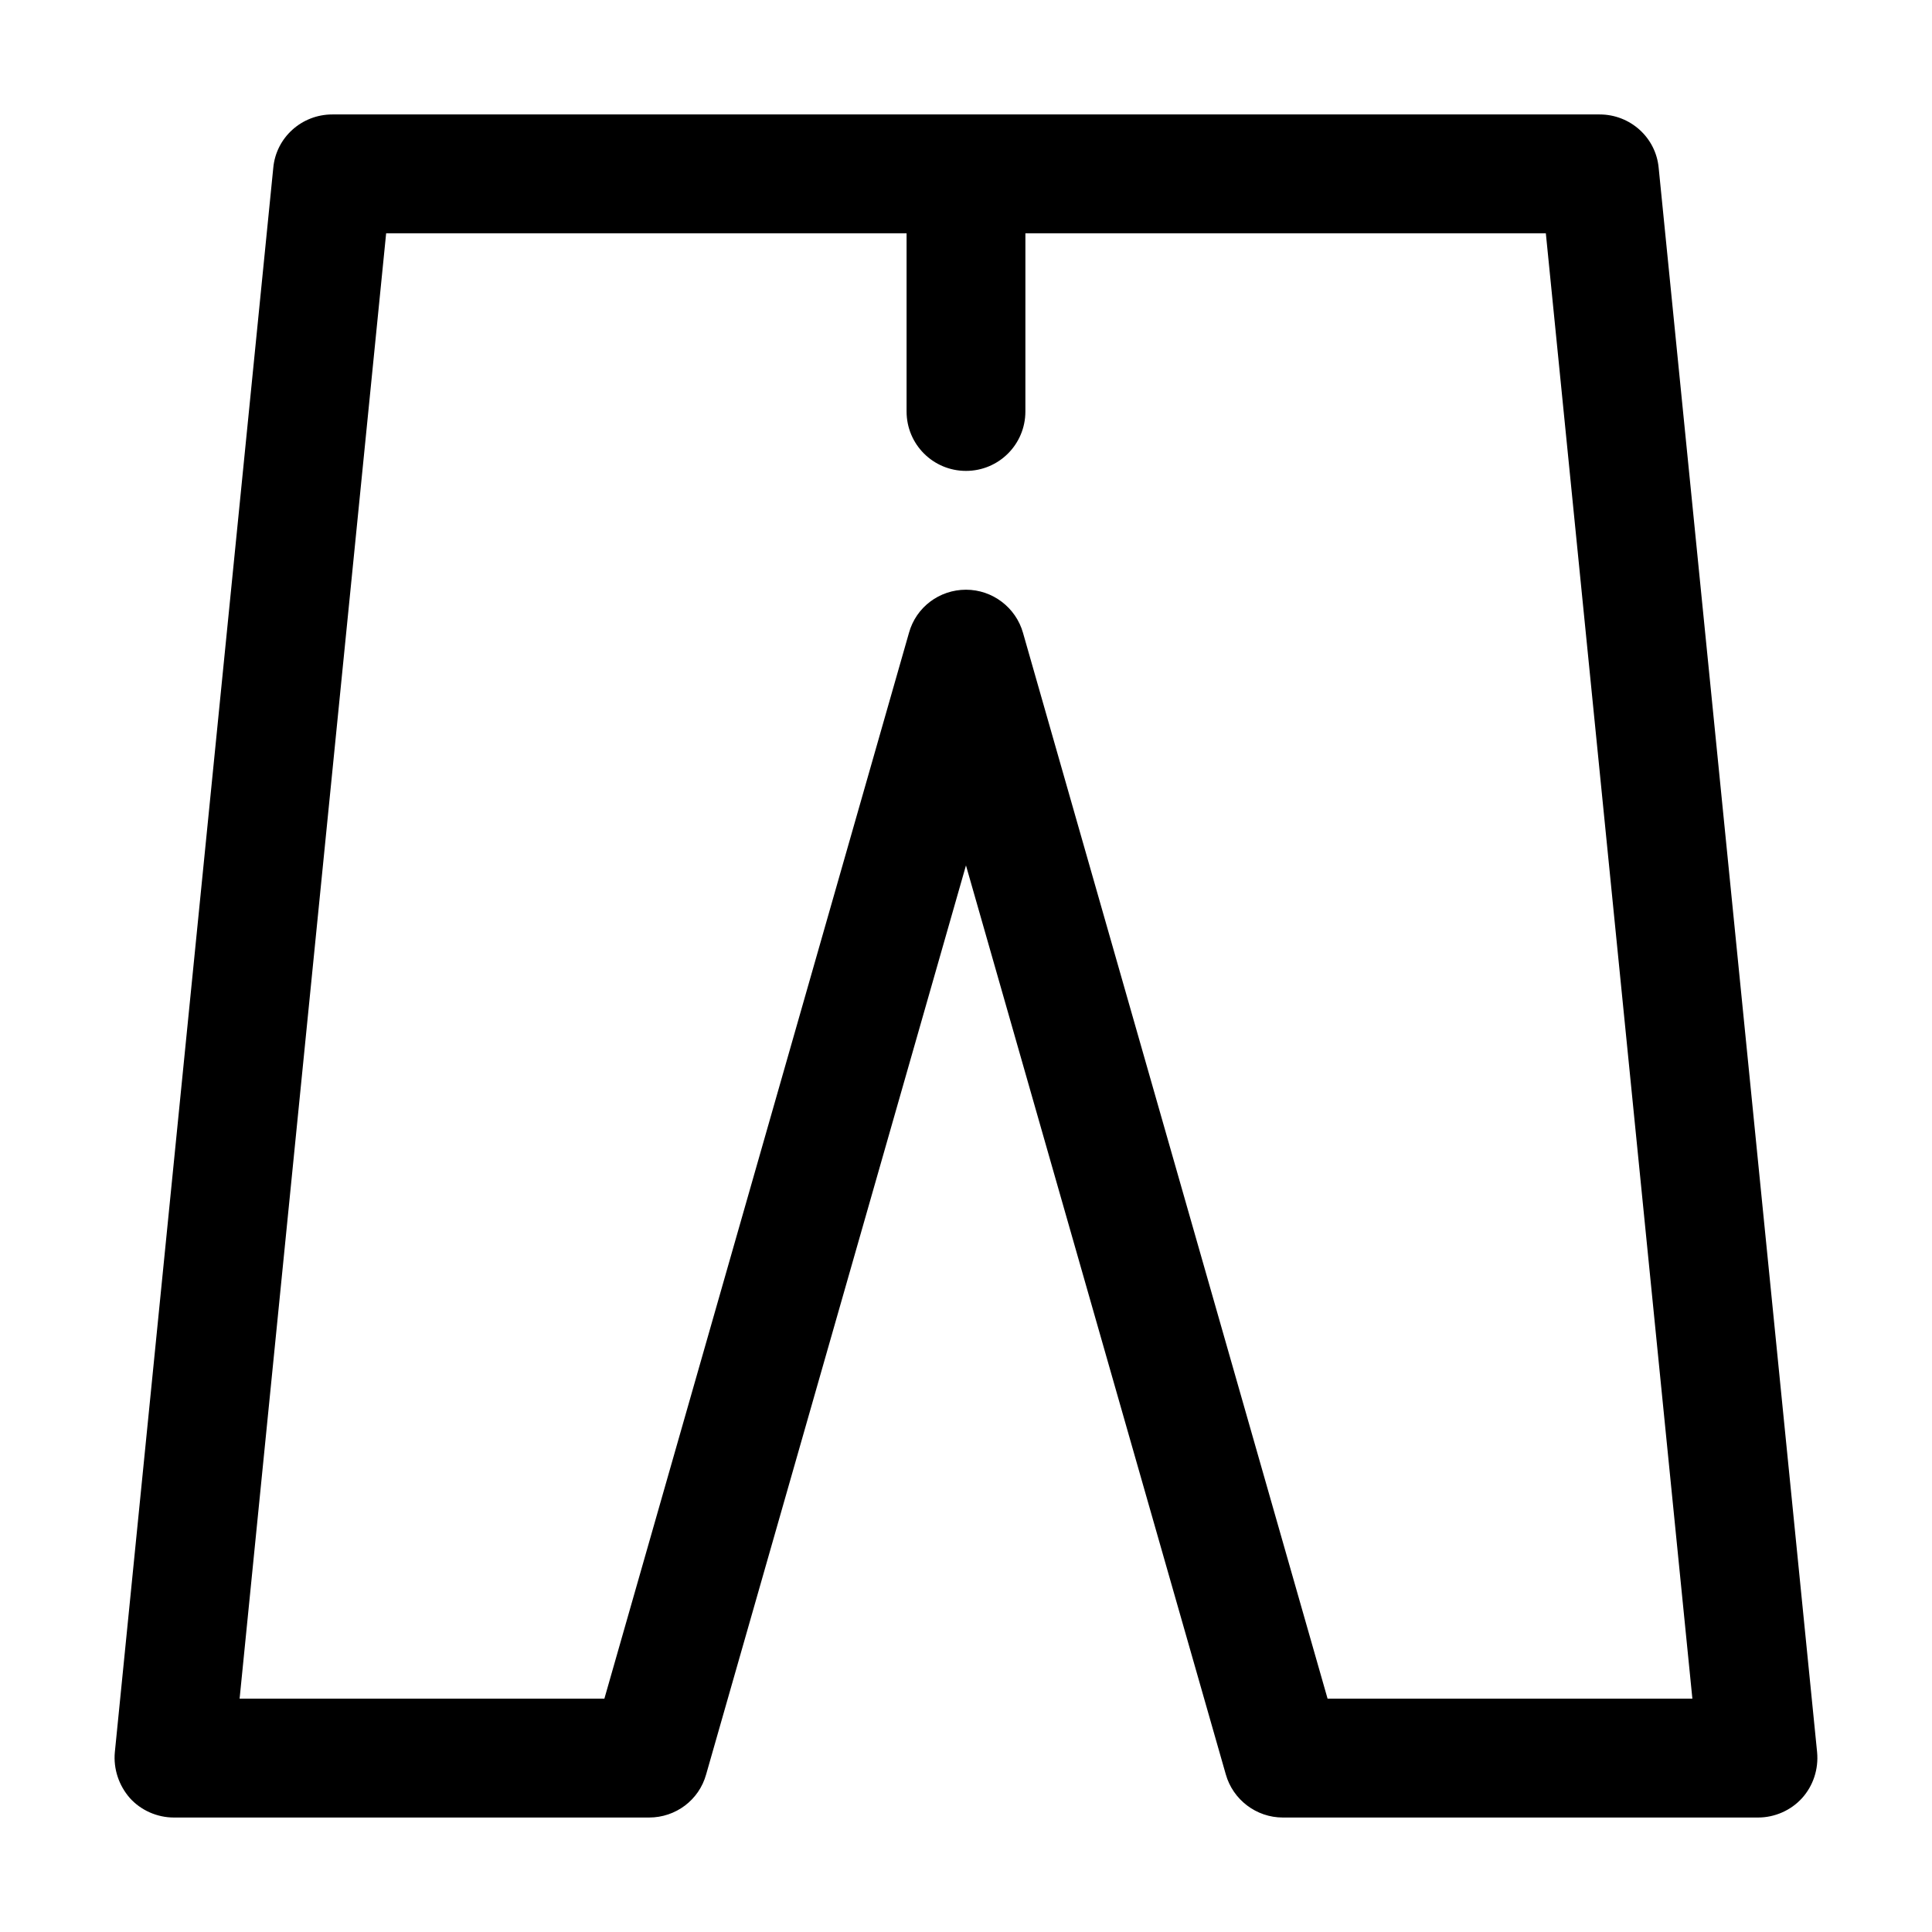 <?xml version="1.0" encoding="UTF-8"?>
<!-- Uploaded to: SVG Repo, www.svgrepo.com, Generator: SVG Repo Mixer Tools -->
<svg fill="#000000" width="800px" height="800px" version="1.1" viewBox="144 144 512 512" xmlns="http://www.w3.org/2000/svg">
 <path d="m567.93 174.33h-335.87c-8.082 0-14.906 6.086-15.641 14.168l-41.984 419.84c-0.418 4.41 1.051 8.816 3.988 12.176 2.941 3.258 7.242 5.148 11.652 5.148h125.95c7.031 0 13.227-4.617 15.113-11.441l68.855-240.88 68.855 240.88c1.891 6.719 8.082 11.441 15.113 11.441h125.95c4.41 0 8.711-1.891 11.652-5.144 2.938-3.254 4.41-7.66 3.988-12.176l-41.984-419.84c-0.738-8.082-7.562-14.172-15.645-14.172zm-72.105 419.84-80.715-282.45c-1.891-6.719-8.082-11.441-15.113-11.441s-13.227 4.617-15.113 11.441l-80.719 282.45h-96.668l38.836-388.35 137.92-0.004v47.234c0 8.711 7.031 15.742 15.742 15.742 8.711 0 15.742-7.031 15.742-15.742l0.004-47.234h137.92l38.836 388.35z"/>
</svg>